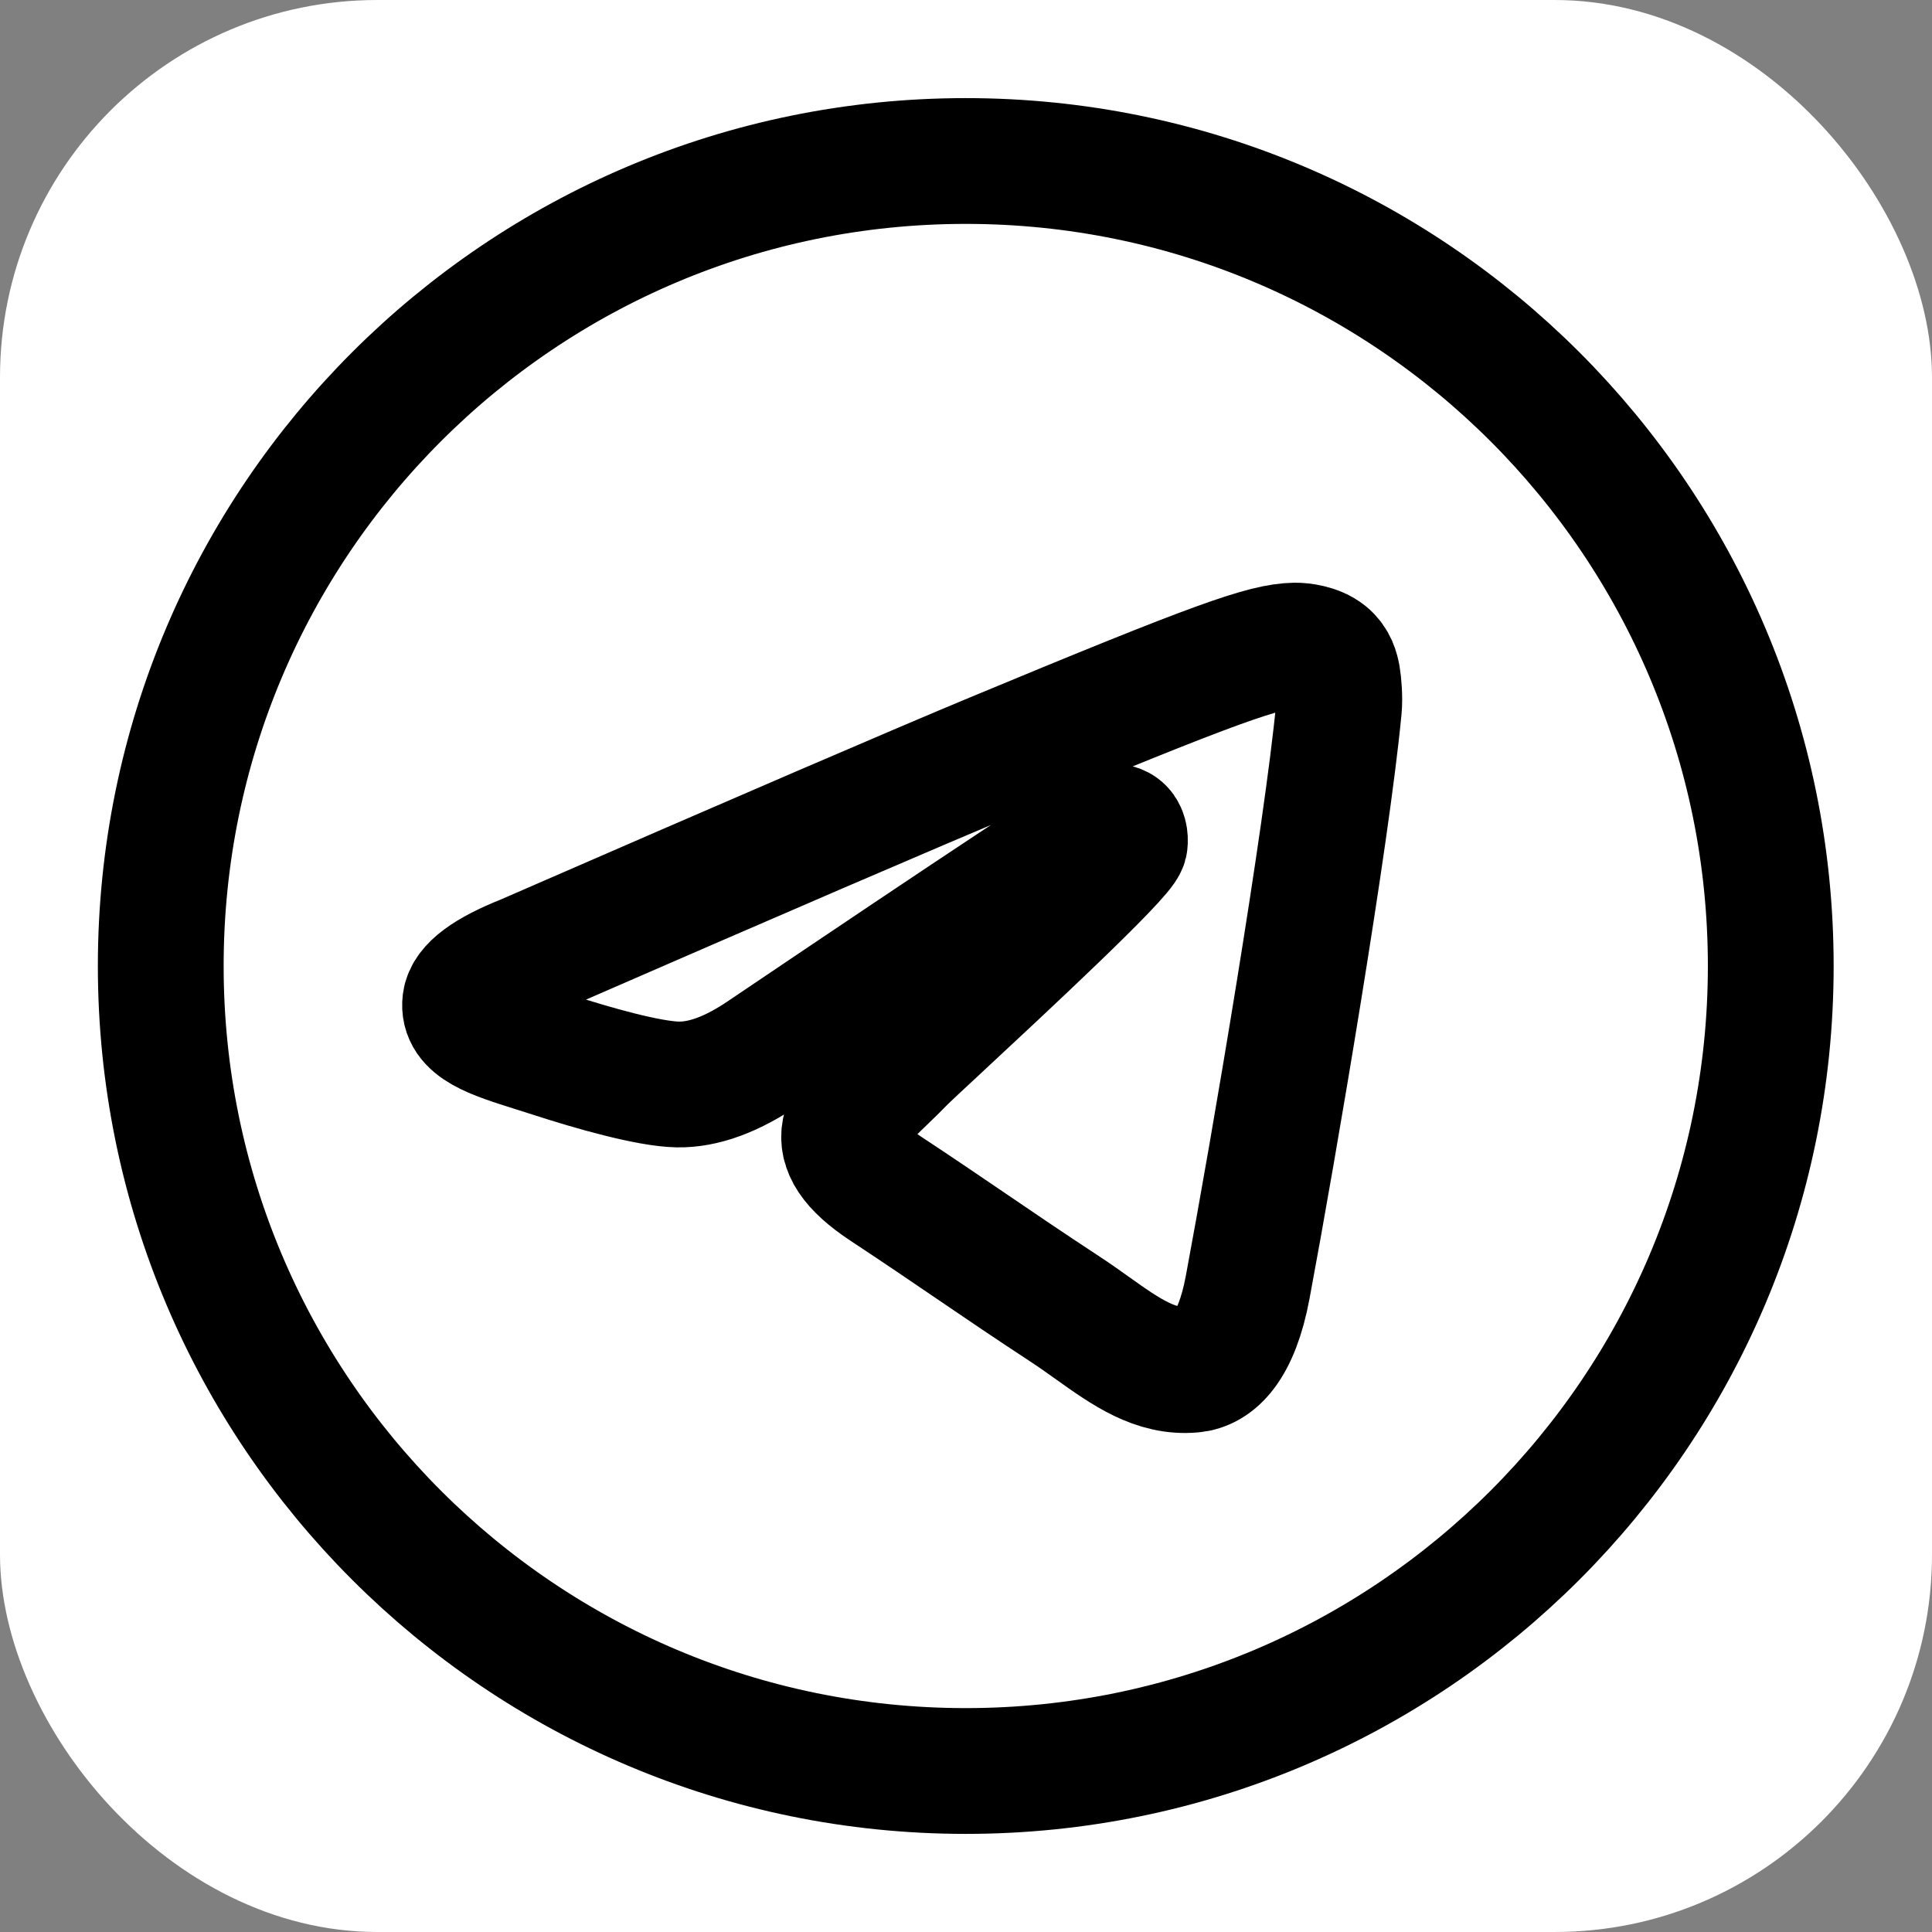 <svg xmlns="http://www.w3.org/2000/svg" width="512" height="512" viewBox="0 0 512 512" fill="none">
<rect x="0" y="0" width="512" height="512" fill="#808080" stroke="none"/>
<rect width="512" height="512" rx="100" fill="white"/>
<path fill-rule="evenodd" clip-rule="evenodd" d="M469.269 256C469.269 373.82 373.756 469.333 255.936 469.333C138.115 469.333 42.602 373.82 42.602 256C42.602 138.179 138.115 42.667 255.936 42.667C373.756 42.667 469.269 138.179 469.269 256ZM263.58 200.159C242.831 208.789 201.36 226.652 139.169 253.747C129.071 257.764 123.78 261.694 123.299 265.534C122.485 272.028 130.615 274.583 141.686 278.065C143.192 278.539 144.753 279.029 146.352 279.548C157.245 283.089 171.897 287.232 179.514 287.396C186.423 287.546 194.135 284.698 202.649 278.85C260.755 239.627 290.752 219.802 292.634 219.373C293.963 219.072 295.804 218.692 297.052 219.802C298.3 220.911 298.176 223.01 298.044 223.573C297.239 227.008 265.325 256.678 248.809 272.032C243.661 276.819 240.009 280.213 239.262 280.99C237.589 282.726 235.885 284.369 234.246 285.948C224.128 295.703 216.538 303.019 234.667 314.965C243.377 320.706 250.349 325.453 257.303 330.189C264.898 335.362 272.474 340.521 282.276 346.946C284.772 348.582 287.157 350.283 289.481 351.938C298.319 358.24 306.259 363.902 316.07 362.997C321.771 362.475 327.659 357.114 330.65 341.126C337.717 303.345 351.61 221.483 354.82 187.751C355.102 184.795 354.748 181.013 354.462 179.353C354.178 177.692 353.585 175.326 351.426 173.575C348.87 171.501 344.924 171.064 343.159 171.093C335.136 171.236 322.825 175.517 263.58 200.159Z" stroke="black" stroke-width="33.333" stroke-linejoin="round"/>
</svg>